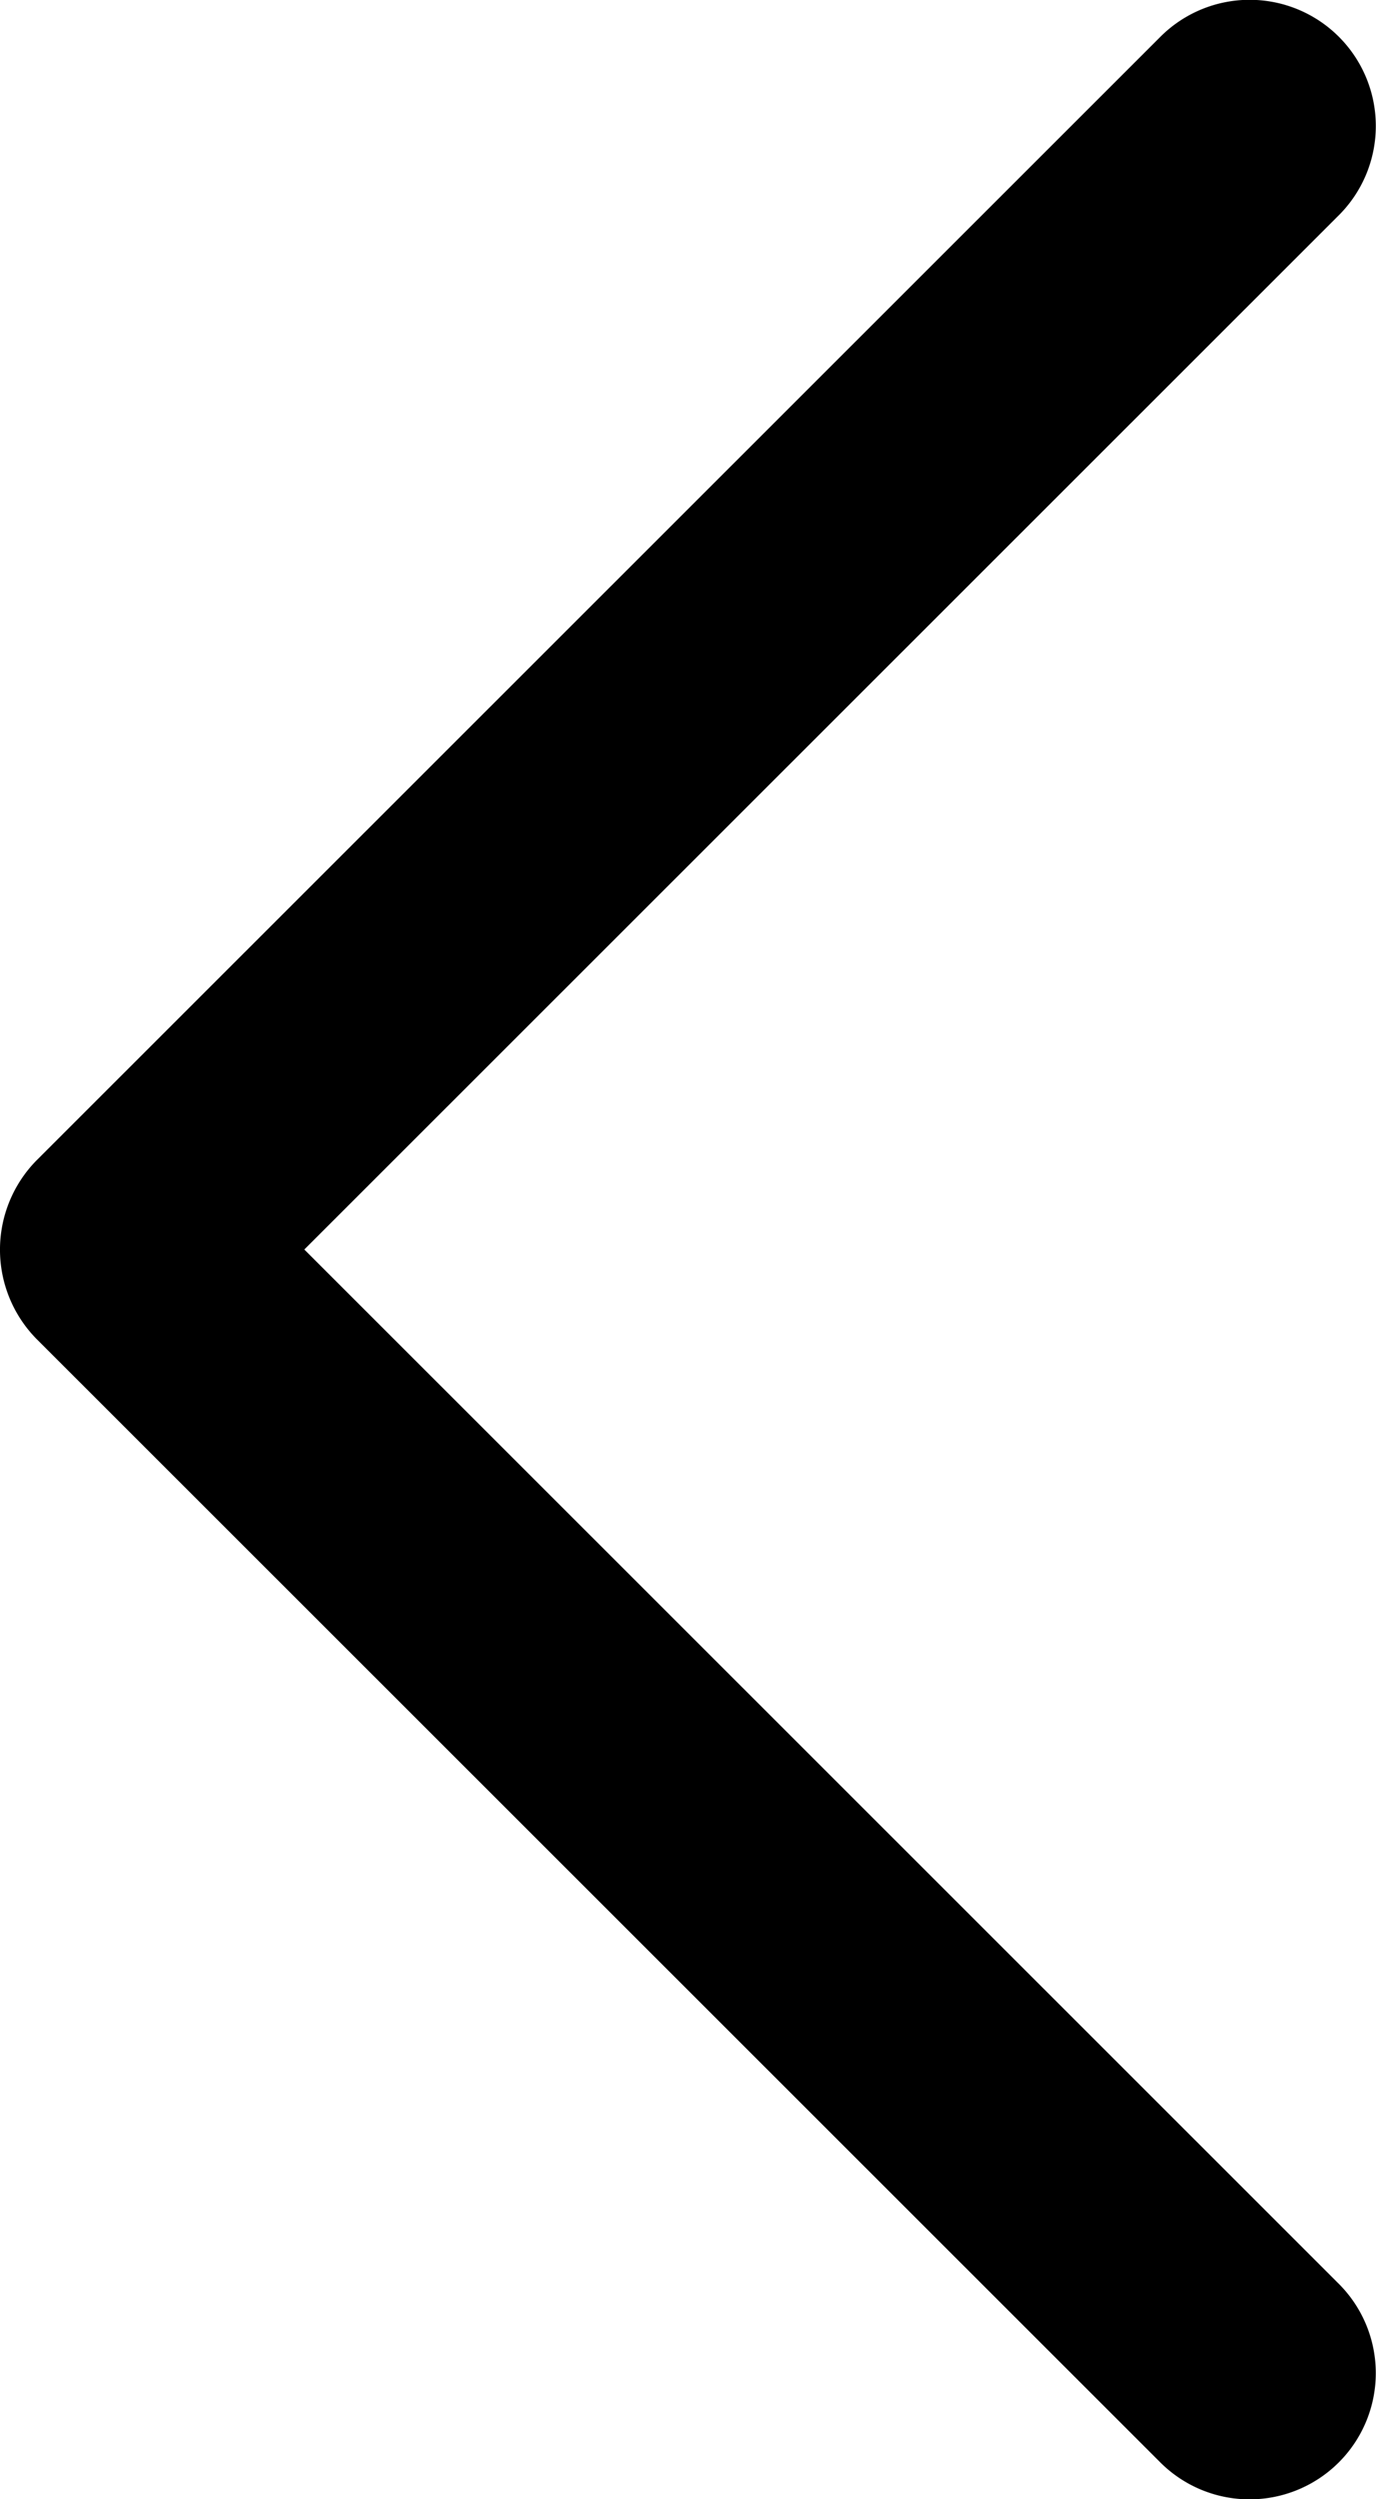 <svg xmlns="http://www.w3.org/2000/svg" width="16.382" height="29.752" viewBox="0 0 16.382 29.752"><path d="M54.548,13.814,67.927.439a1.5,1.5,0,0,1,2.127,2.122L57.736,14.875,70.053,27.189a1.5,1.5,0,0,1-2.127,2.124L54.546,15.938A1.516,1.516,0,0,1,54.548,13.814Z" transform="translate(-54.113 0)"/></svg>